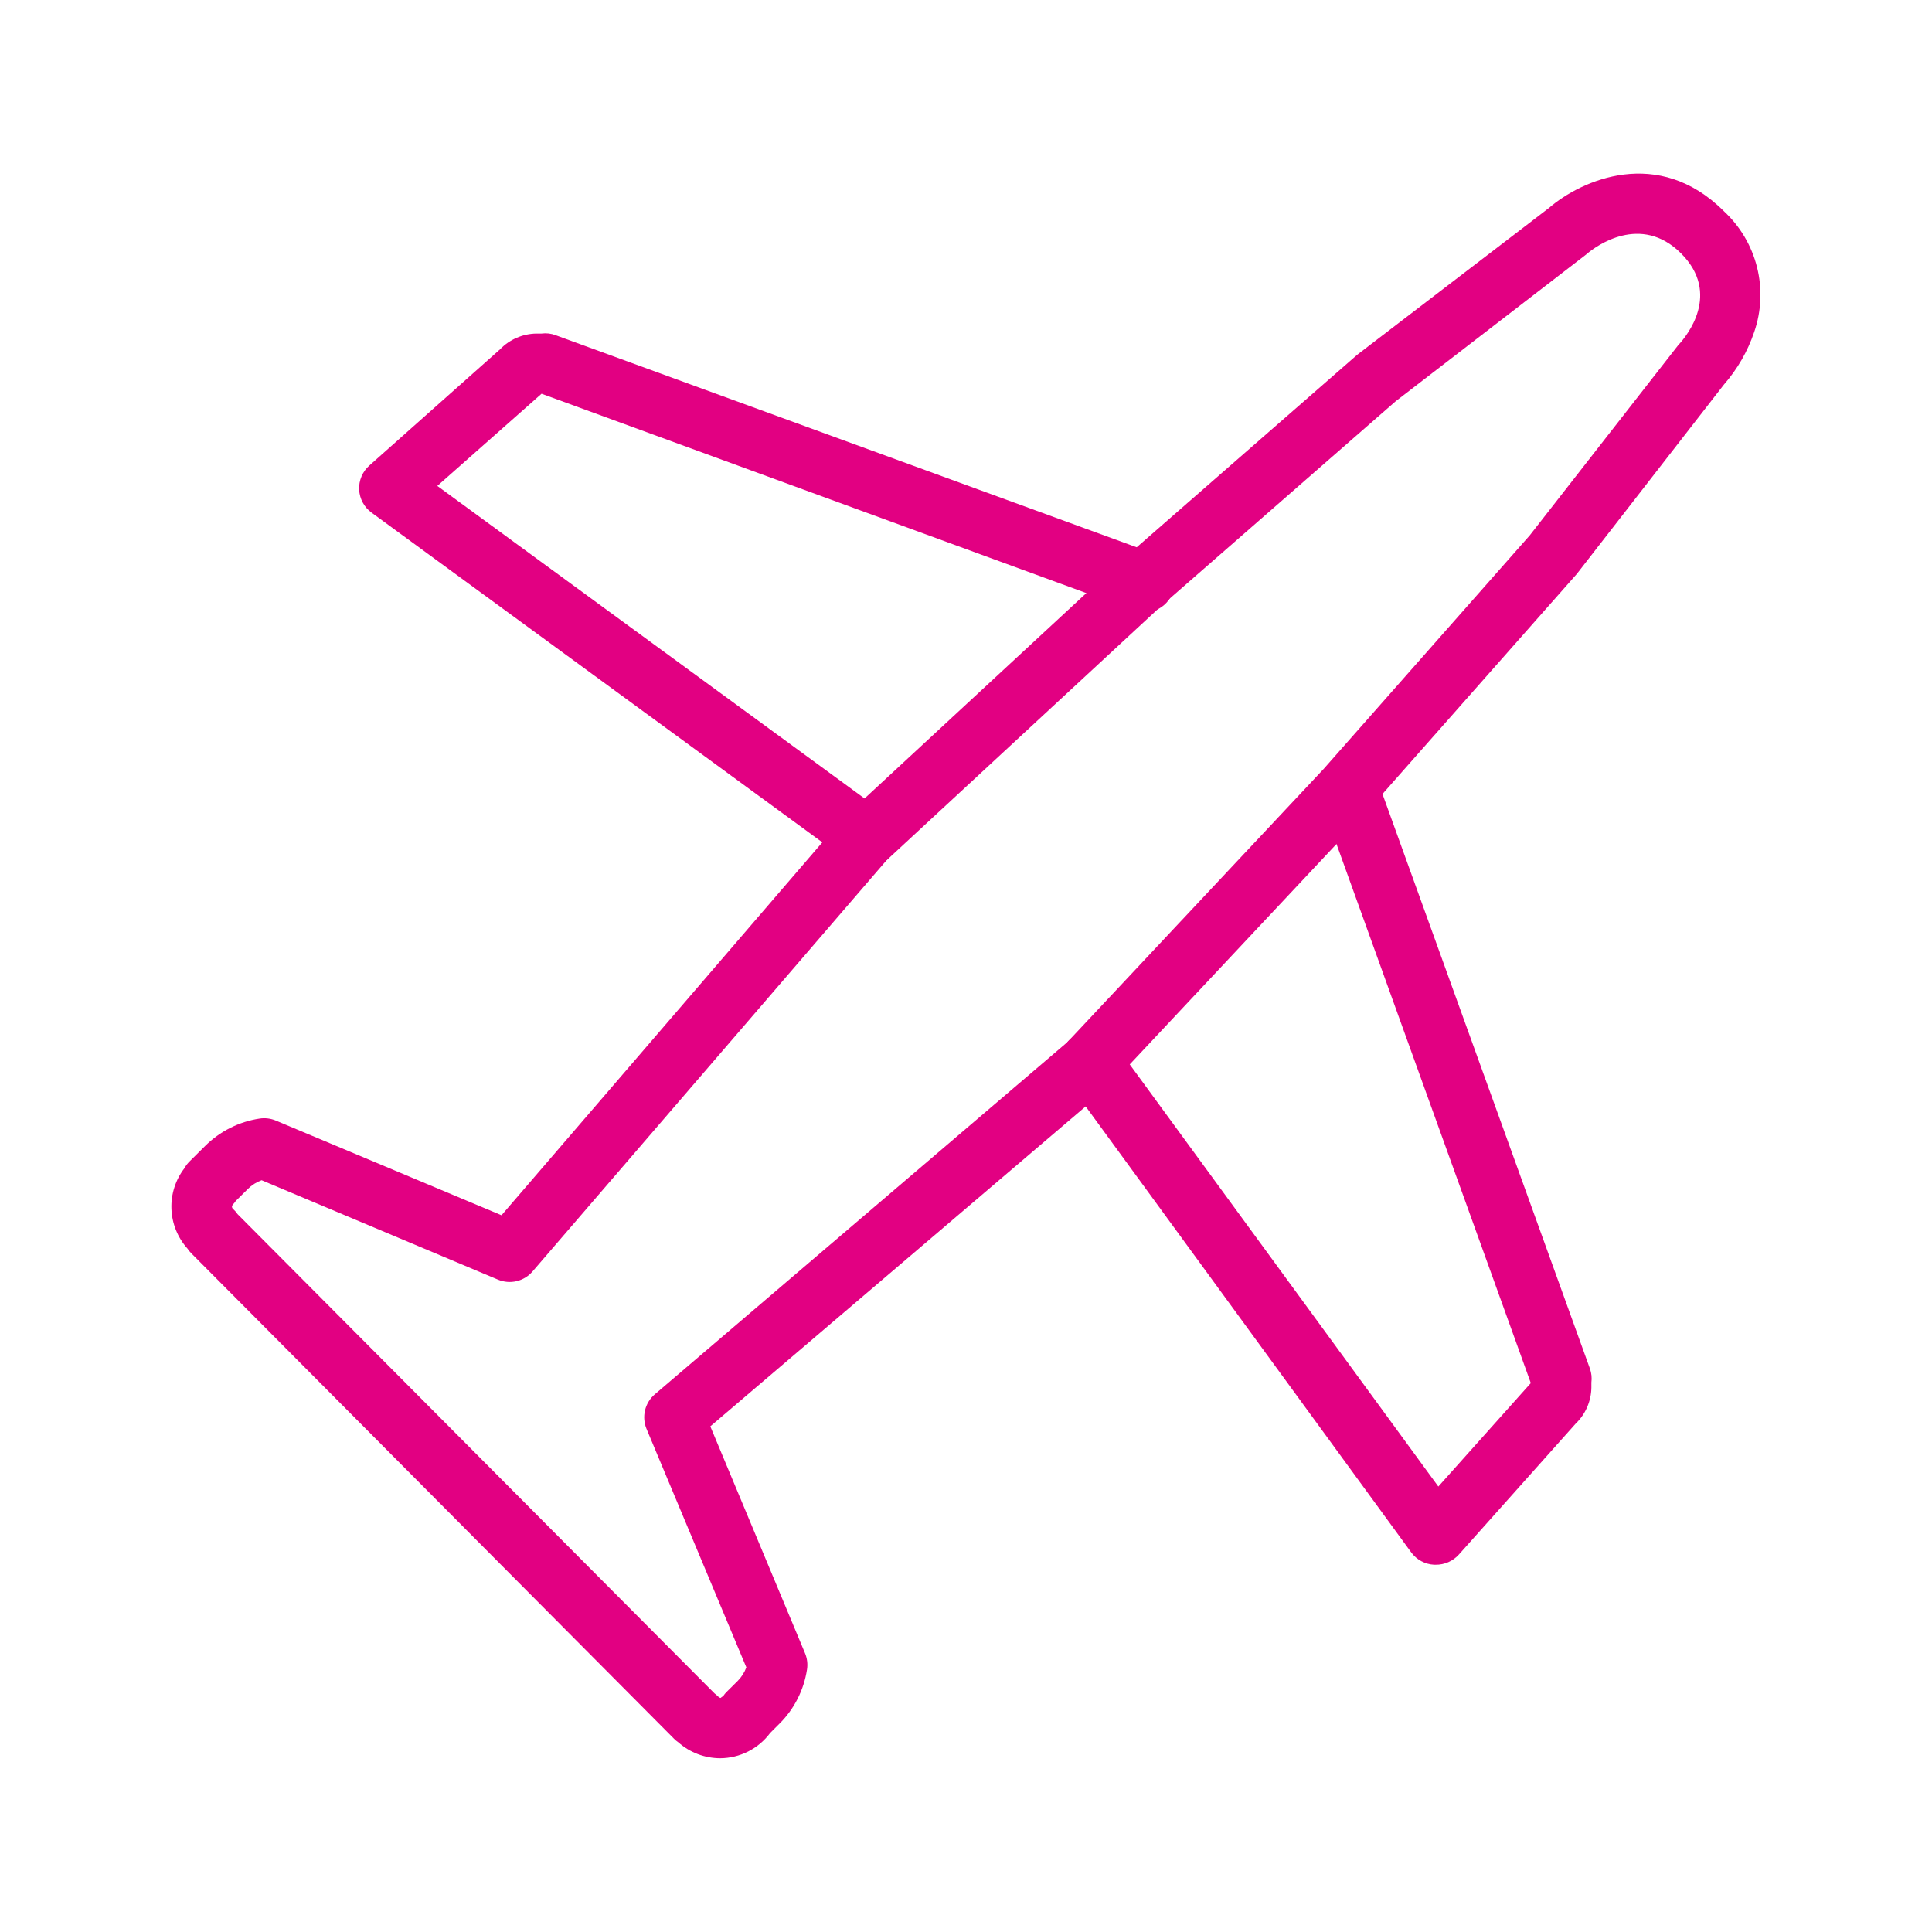 <svg width="192" height="192" viewBox="0 0 192 192" fill="none" xmlns="http://www.w3.org/2000/svg">
<path d="M86.13 86.22C85.494 86.219 84.874 86.016 84.36 85.64L36.92 50.94C36.558 50.676 36.259 50.333 36.047 49.938C35.834 49.543 35.713 49.106 35.692 48.658C35.671 48.21 35.75 47.763 35.925 47.349C36.099 46.936 36.364 46.567 36.7 46.27L49.7 34.71C50.646 33.733 51.941 33.172 53.3 33.15H53.82C54.29 33.088 54.767 33.143 55.21 33.31L114.64 55C115.025 55.123 115.381 55.323 115.687 55.588C115.993 55.852 116.242 56.175 116.42 56.539C116.597 56.902 116.7 57.297 116.721 57.701C116.742 58.104 116.681 58.508 116.542 58.888C116.403 59.267 116.189 59.615 115.912 59.91C115.636 60.205 115.302 60.44 114.932 60.603C114.562 60.766 114.163 60.852 113.759 60.857C113.355 60.861 112.954 60.784 112.58 60.63L53.82 39.13L43.46 48.29L87.9 80.8C88.41 81.174 88.789 81.699 88.983 82.301C89.177 82.903 89.175 83.55 88.979 84.151C88.783 84.752 88.402 85.276 87.89 85.647C87.378 86.019 86.763 86.219 86.13 86.22Z" fill="#E20082"/>
<path d="M142.67 155.5H142.52C142.075 155.478 141.64 155.357 141.248 155.146C140.855 154.935 140.514 154.639 140.25 154.28L106 107.36C105.752 107.043 105.569 106.68 105.464 106.291C105.358 105.903 105.332 105.497 105.387 105.098C105.442 104.699 105.577 104.315 105.783 103.969C105.989 103.624 106.263 103.323 106.588 103.085C106.913 102.847 107.283 102.677 107.675 102.586C108.067 102.494 108.474 102.482 108.87 102.55C109.267 102.619 109.646 102.767 109.985 102.985C110.323 103.203 110.614 103.487 110.84 103.82L142.94 147.73L152.13 137.45L131.17 79.3C130.97 78.569 131.053 77.79 131.404 77.118C131.754 76.446 132.346 75.931 133.061 75.678C133.775 75.425 134.559 75.451 135.254 75.752C135.95 76.053 136.506 76.606 136.81 77.3L158 136C158.161 136.448 158.212 136.928 158.15 137.4C158.15 137.6 158.15 137.76 158.15 137.91C158.138 138.581 157.992 139.242 157.723 139.857C157.453 140.471 157.065 141.026 156.58 141.49L144.98 154.49C144.689 154.813 144.333 155.07 143.934 155.244C143.536 155.418 143.105 155.505 142.67 155.5Z" fill="#E20082"/>
<path d="M71.58 174.73C70.039 174.73 68.552 174.164 67.4 173.14C67.252 173.041 67.115 172.927 66.99 172.8L19 124.54C18.861 124.4 18.737 124.246 18.63 124.08C17.653 122.991 17.089 121.594 17.036 120.133C16.983 118.671 17.445 117.237 18.34 116.08C18.468 115.844 18.63 115.629 18.82 115.44L20.38 113.89C21.853 112.424 23.755 111.468 25.81 111.16C26.352 111.079 26.905 111.149 27.41 111.36L49.84 120.77L83.65 81.47C83.72 81.38 83.8 81.3 83.89 81.23L111.37 55.78L134.84 35.29L134.99 35.17L153.93 20.67C157.15 17.89 164.81 14.47 171.33 21C172.939 22.494 174.08 24.424 174.612 26.555C175.145 28.685 175.047 30.924 174.33 33C173.681 34.916 172.662 36.687 171.33 38.21L156.73 57L156.61 57.14L136 80.48L135.94 80.55L110.33 107.85L110.09 108.08L70.59 141.75L80 164.29C80.215 164.801 80.285 165.362 80.2 165.91C79.887 167.959 78.923 169.852 77.45 171.31L76.53 172.23C75.954 173.001 75.207 173.627 74.349 174.061C73.49 174.495 72.542 174.724 71.58 174.73ZM71 168.28C71.134 168.382 71.261 168.492 71.38 168.61C71.5 168.73 71.64 168.75 71.63 168.73C71.62 168.71 71.86 168.57 71.88 168.54C71.979 168.392 72.093 168.255 72.22 168.13L73.3 167.06C73.685 166.675 73.982 166.211 74.17 165.7L64.25 142C64.007 141.415 63.956 140.768 64.103 140.152C64.25 139.536 64.589 138.982 65.07 138.57L106.07 103.57L131.54 76.42L152.02 53.21L166.71 34.39C166.764 34.315 166.825 34.245 166.89 34.18C167.61 33.39 171.07 29.18 167.06 25.18C163.05 21.18 158.6 24.48 157.76 25.18L157.62 25.3L138.71 39.87L115.38 60.24L88.09 85.51L52.92 126.36C52.507 126.84 51.953 127.176 51.337 127.322C50.721 127.467 50.074 127.414 49.49 127.17L26 117.29C25.485 117.476 25.017 117.773 24.63 118.16L23.42 119.36C23.345 119.478 23.258 119.589 23.16 119.69C23.1 119.749 23.061 119.826 23.05 119.91C23.052 119.959 23.065 120.006 23.087 120.05C23.11 120.093 23.141 120.131 23.18 120.16C23.342 120.31 23.486 120.478 23.61 120.66L71 168.28Z" fill="#E20082"/>
</svg>
